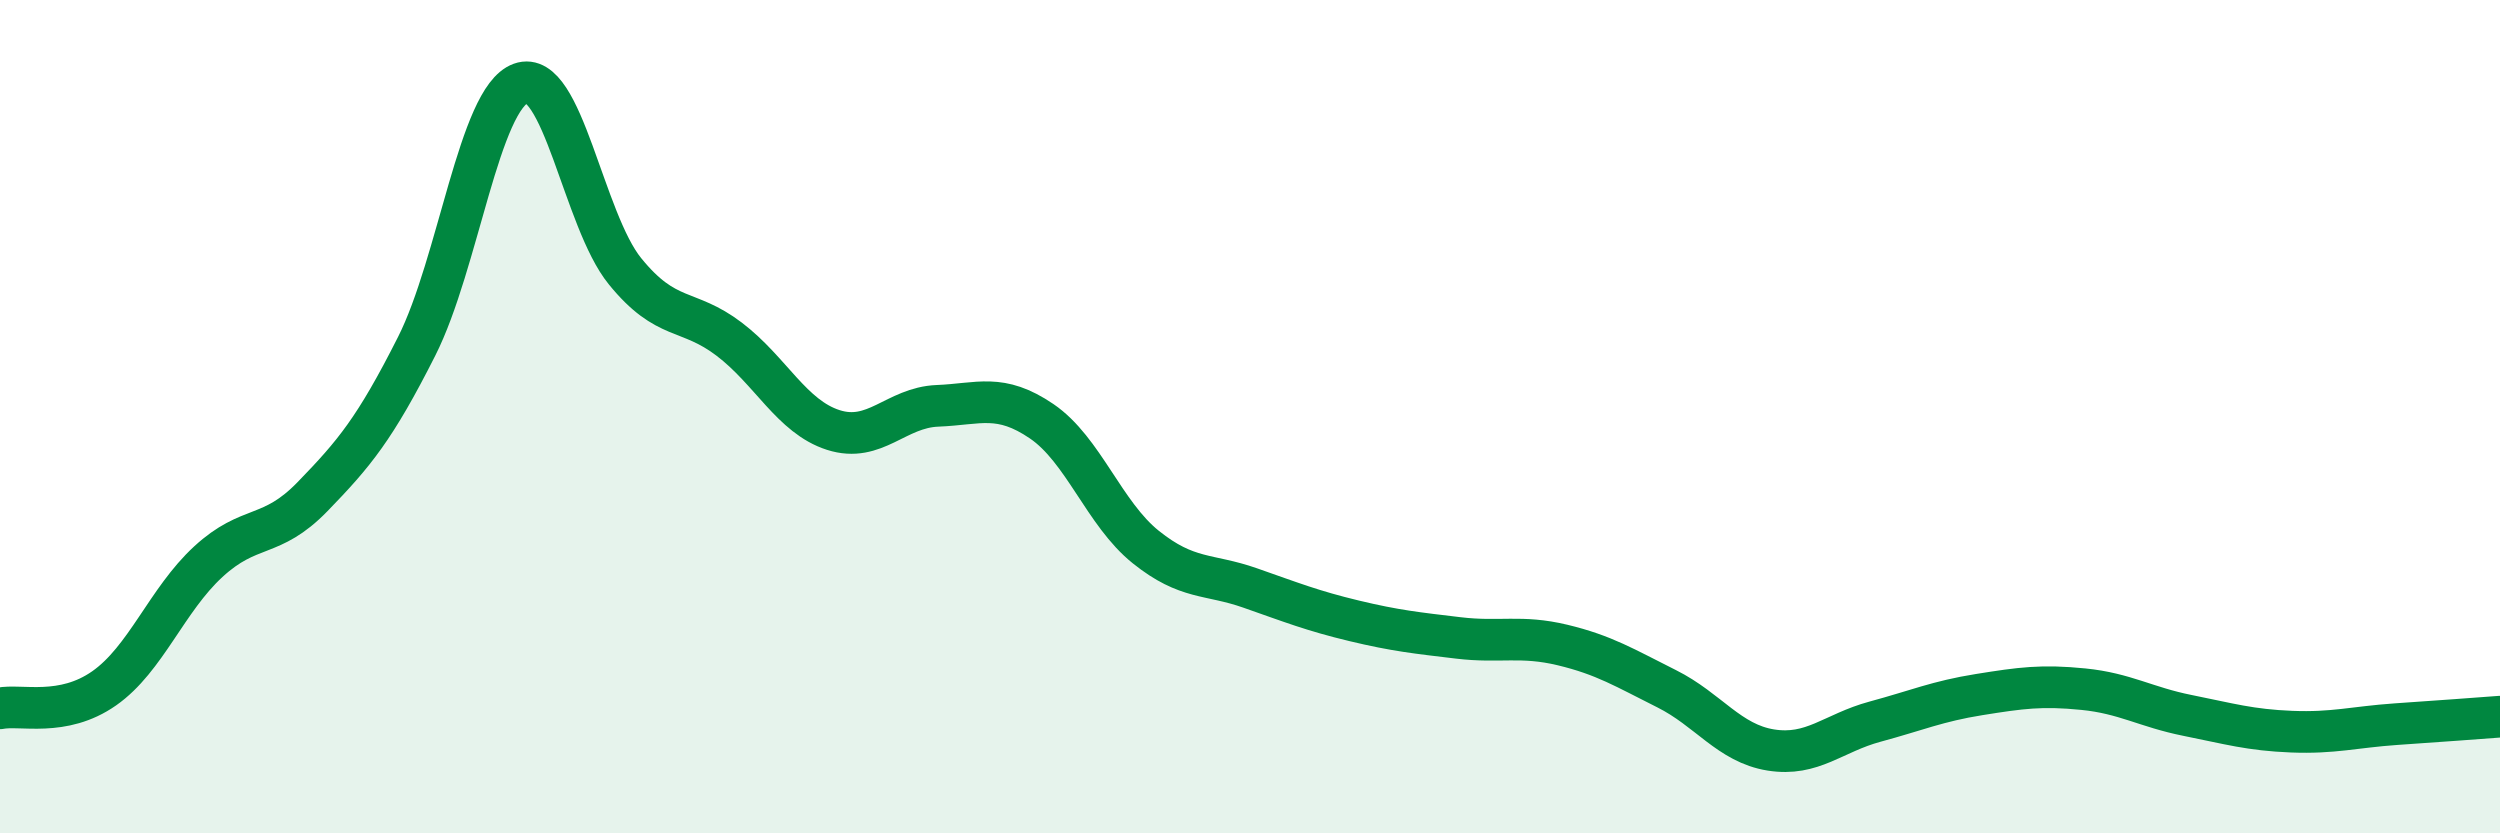 
    <svg width="60" height="20" viewBox="0 0 60 20" xmlns="http://www.w3.org/2000/svg">
      <path
        d="M 0,17 C 0.5,16.9 1.5,17.22 2.5,16.52 C 3.5,15.82 4,14.4 5,13.48 C 6,12.56 6.5,12.95 7.5,11.92 C 8.5,10.89 9,10.29 10,8.31 C 11,6.33 11.5,2.36 12.5,2 C 13.5,1.64 14,5.28 15,6.51 C 16,7.74 16.5,7.38 17.5,8.14 C 18.5,8.9 19,10 20,10.32 C 21,10.64 21.5,9.78 22.5,9.74 C 23.5,9.7 24,9.43 25,10.11 C 26,10.79 26.5,12.33 27.5,13.13 C 28.5,13.93 29,13.76 30,14.11 C 31,14.46 31.5,14.66 32.5,14.9 C 33.5,15.14 34,15.19 35,15.31 C 36,15.43 36.5,15.24 37.5,15.48 C 38.5,15.72 39,16.03 40,16.53 C 41,17.03 41.5,17.84 42.5,18 C 43.5,18.16 44,17.59 45,17.32 C 46,17.05 46.5,16.83 47.5,16.67 C 48.5,16.51 49,16.44 50,16.54 C 51,16.64 51.5,16.97 52.5,17.17 C 53.5,17.37 54,17.52 55,17.56 C 56,17.6 56.5,17.45 57.5,17.38 C 58.5,17.31 59.5,17.24 60,17.2L60 20L0 20Z"
        fill="#008740"
        opacity="0.1"
        stroke-linecap="round"
        stroke-linejoin="round"
      />
      <path
        d="M 0,17 C 0.5,16.9 1.5,17.22 2.5,16.52 C 3.5,15.82 4,14.4 5,13.48 C 6,12.56 6.5,12.95 7.5,11.92 C 8.5,10.89 9,10.29 10,8.31 C 11,6.33 11.5,2.36 12.5,2 C 13.5,1.64 14,5.28 15,6.51 C 16,7.74 16.5,7.38 17.5,8.14 C 18.5,8.9 19,10 20,10.32 C 21,10.64 21.5,9.78 22.5,9.74 C 23.5,9.7 24,9.43 25,10.11 C 26,10.79 26.5,12.33 27.5,13.13 C 28.5,13.93 29,13.76 30,14.11 C 31,14.46 31.5,14.66 32.5,14.9 C 33.5,15.14 34,15.19 35,15.31 C 36,15.43 36.5,15.24 37.5,15.48 C 38.5,15.72 39,16.03 40,16.53 C 41,17.03 41.5,17.84 42.5,18 C 43.5,18.16 44,17.59 45,17.32 C 46,17.05 46.5,16.83 47.5,16.67 C 48.5,16.51 49,16.44 50,16.54 C 51,16.64 51.5,16.97 52.5,17.17 C 53.5,17.37 54,17.52 55,17.56 C 56,17.6 56.5,17.45 57.5,17.38 C 58.5,17.31 59.5,17.24 60,17.2"
        stroke="#008740"
        stroke-width="1"
        fill="none"
        stroke-linecap="round"
        stroke-linejoin="round"
      />
    </svg>
  
